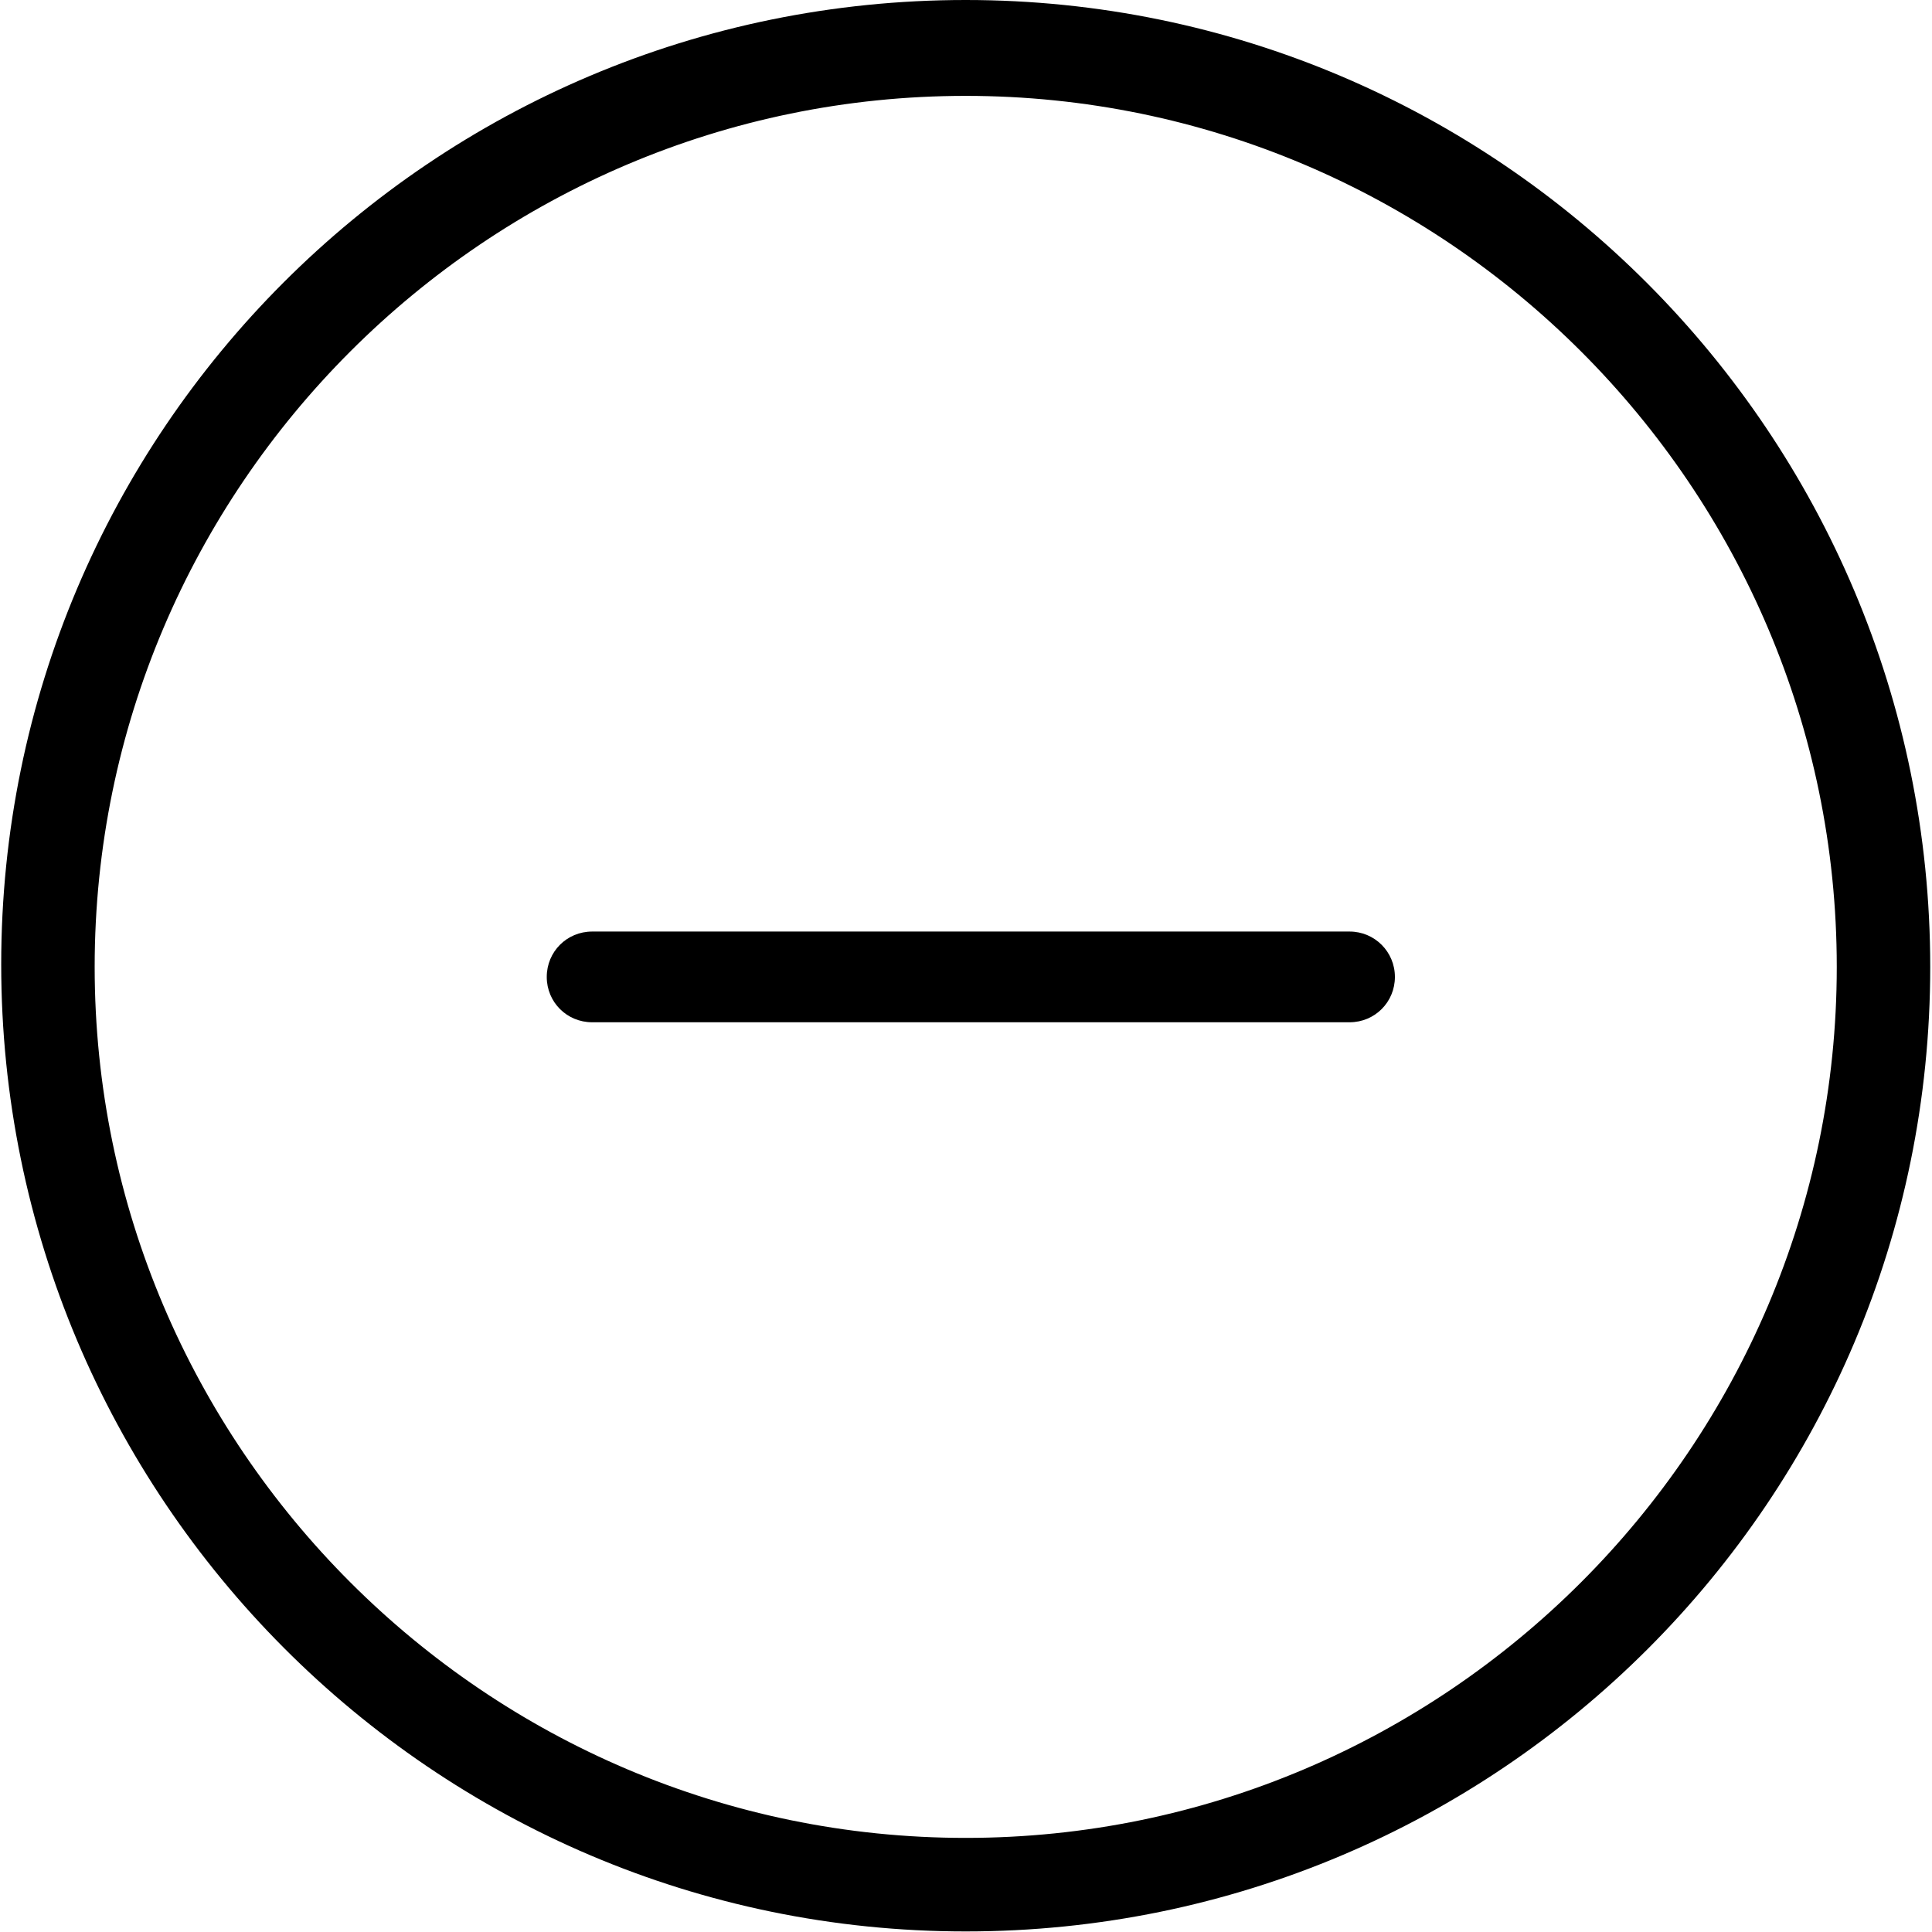 <?xml version="1.0" encoding="UTF-8"?>
<svg width="24px" height="24px" viewBox="0 0 24 24" version="1.1" xmlns="http://www.w3.org/2000/svg" xmlns:xlink="http://www.w3.org/1999/xlink">
    <!-- Generator: Sketch 48.2 (47327) - http://www.bohemiancoding.com/sketch -->
    <title>001-minus-sign-circular-button</title>
    <desc>Created with Sketch.</desc>
    <defs></defs>
    <g id="White-Label-Fantasy-Sports-Timeline" stroke="none" stroke-width="1" fill="none" fill-rule="evenodd" transform="translate(-284, -6358)">
        <g id="001-minus-sign-circular-button" transform="translate(284, 6358)" fill="#000000" fill-rule="nonzero">
            <path d="M11.996,0 C5.378,0 0.015,5.361 0.015,11.979 C0.015,18.597 5.378,23.993 11.996,23.993 C18.615,23.993 23.978,18.629 23.978,12.011 C23.978,5.393 18.612,0 11.996,0 Z M11.996,22.831 C6.037,22.831 1.176,17.97 1.176,12.011 C1.176,6.052 6.037,1.191 11.996,1.191 C17.955,1.191 22.817,6.052 22.817,12.011 C22.817,17.97 17.955,22.831 11.996,22.831 Z M17.328,12.136 C17.328,12.449 17.078,12.699 16.765,12.699 L7.356,12.699 C7.042,12.699 6.792,12.449 6.792,12.136 C6.792,11.822 7.042,11.572 7.356,11.572 L16.765,11.572 C17.075,11.572 17.328,11.822 17.328,12.136 Z" id="Shape"></path>
        </g>
    </g>
</svg>
